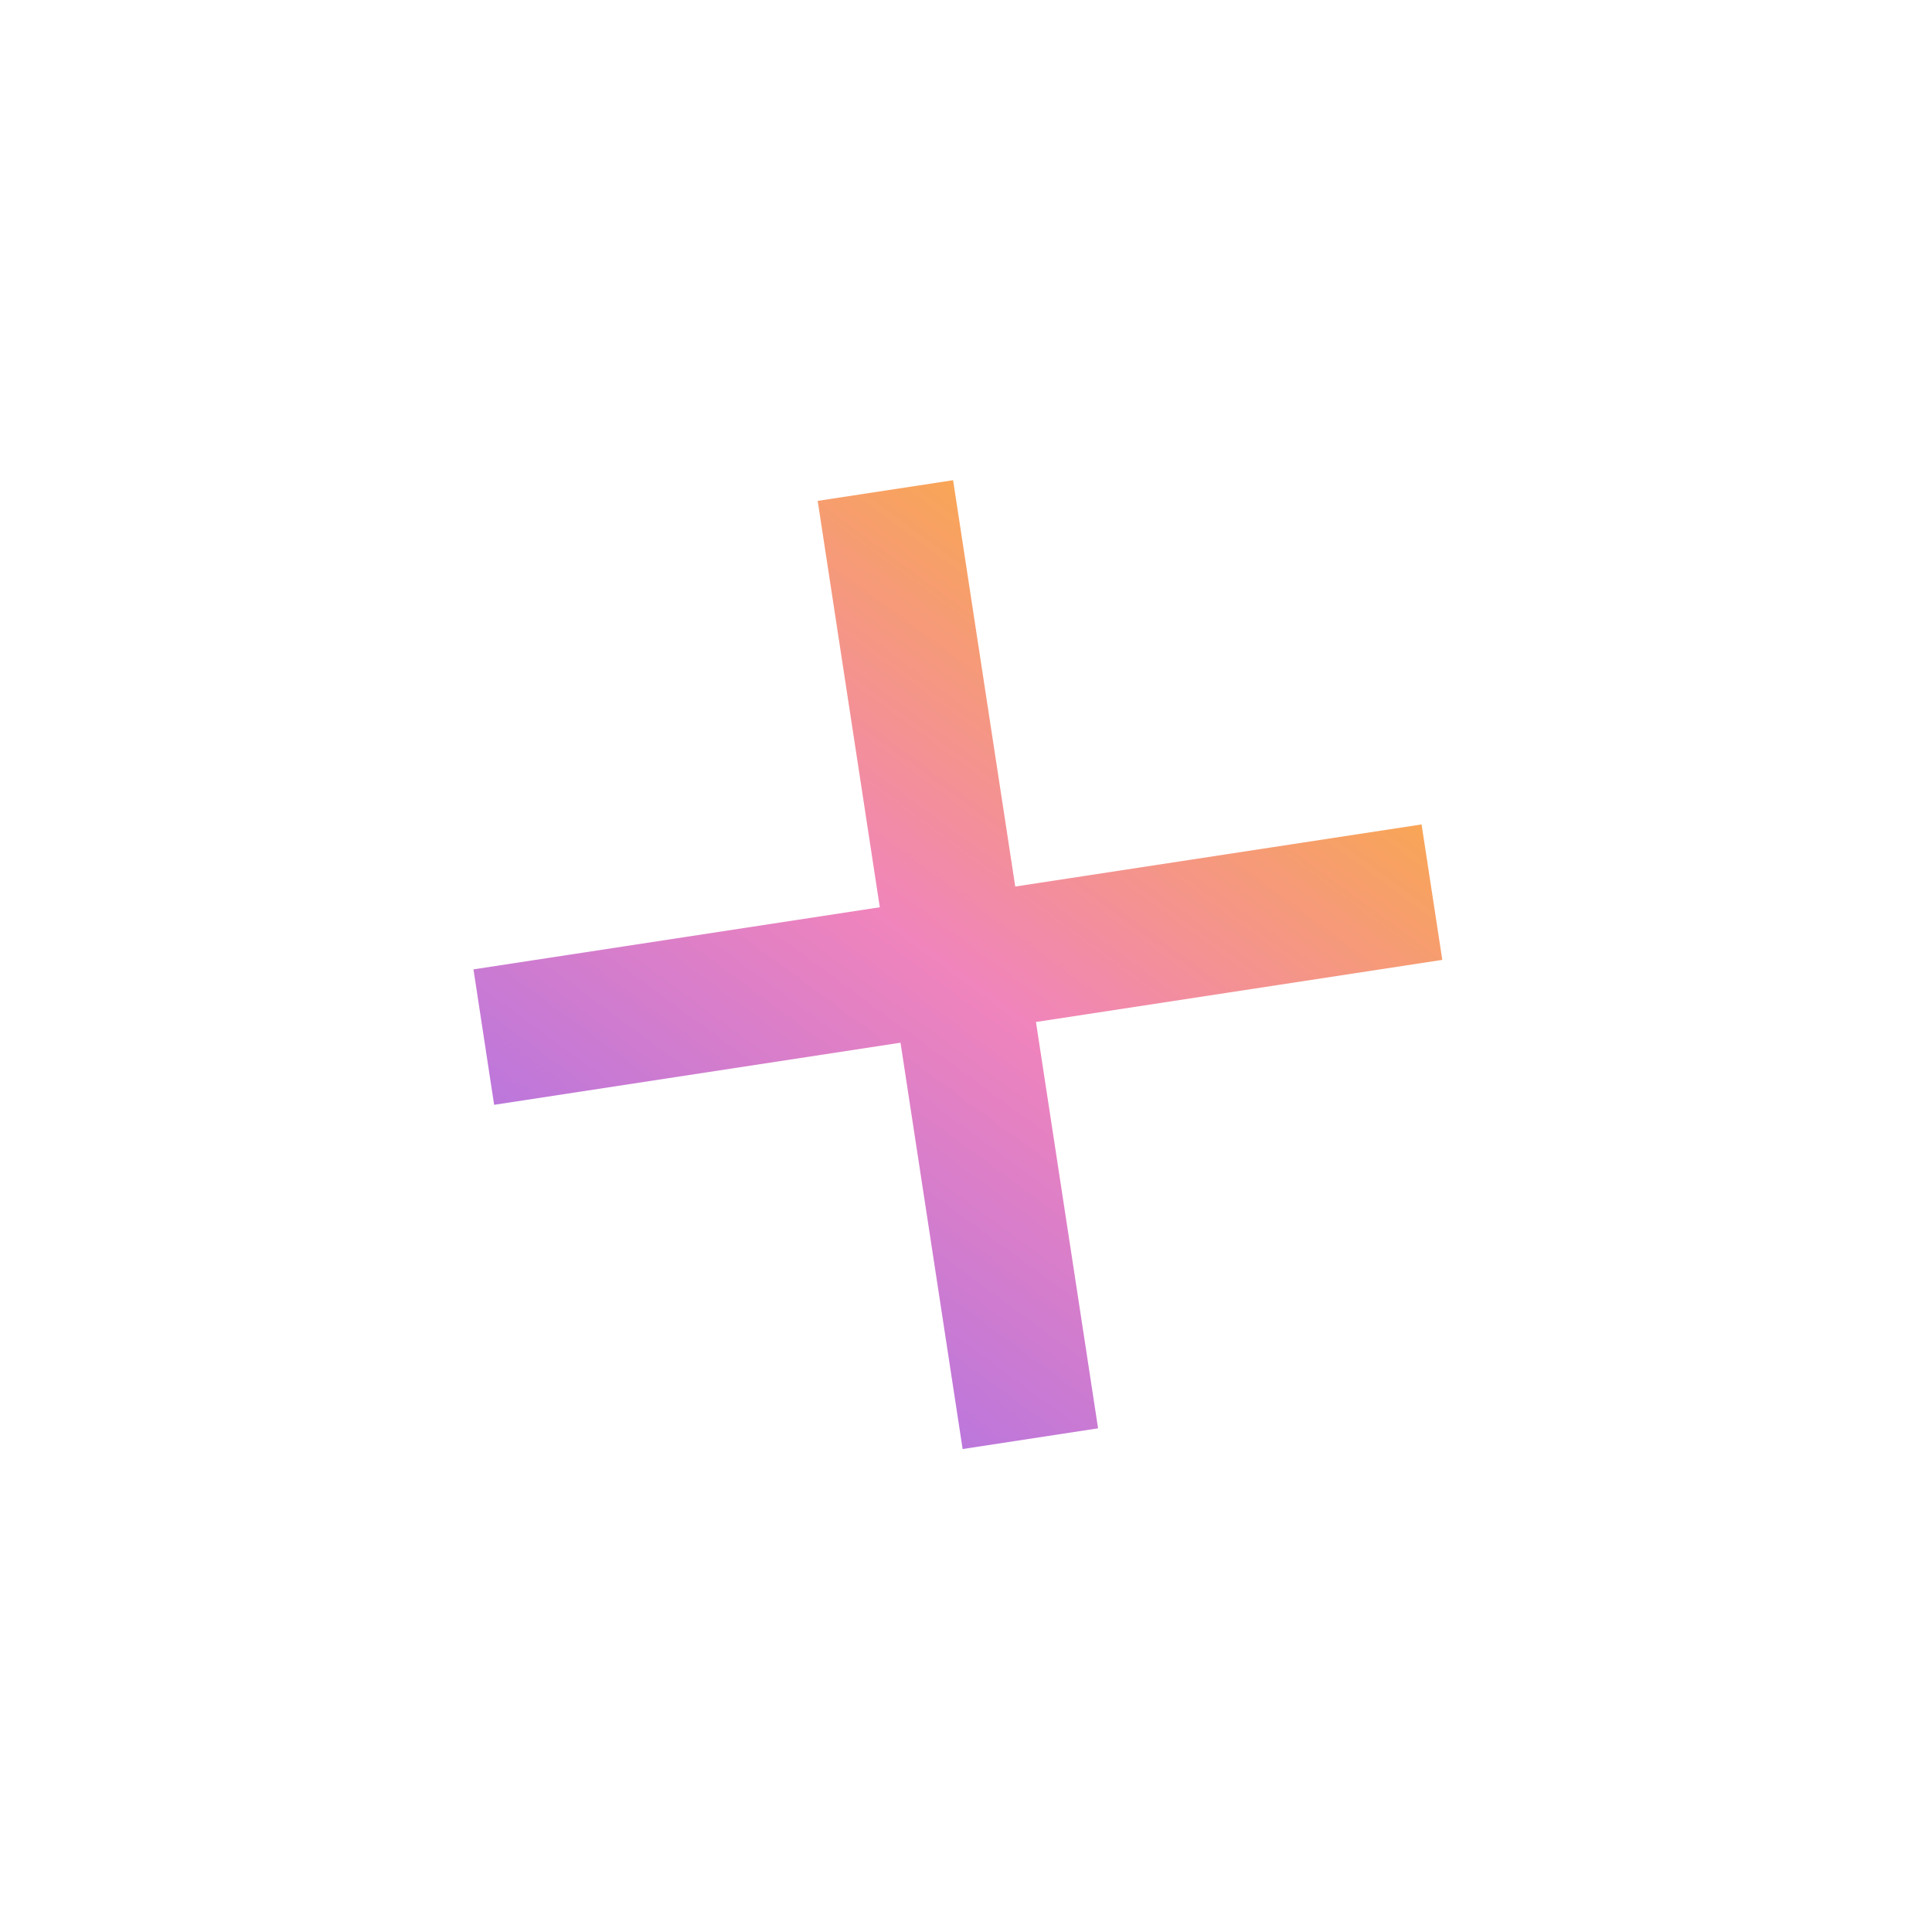 <svg width="47" height="47" viewBox="0 0 47 47" fill="none" xmlns="http://www.w3.org/2000/svg">
<path d="M35.087 23.351L25.202 24.862L26.713 34.747L23.418 35.251L21.907 25.366L12.021 26.877L11.518 23.582L21.403 22.071L19.892 12.185L23.186 11.682L24.698 21.567L34.583 20.056L35.087 23.351Z" fill="url(#paint0_linear_3500_121212)"/>
<defs>
<linearGradient id="paint0_linear_3500_121212" x1="33.072" y1="10.17" x2="13.533" y2="36.762" gradientUnits="userSpaceOnUse">
<stop stop-color="#FFBE0B"/>
<stop offset="0.505" stop-color="#F084BC"/>
<stop offset="1" stop-color="#946CF3"/>
</linearGradient>
</defs>
</svg>

